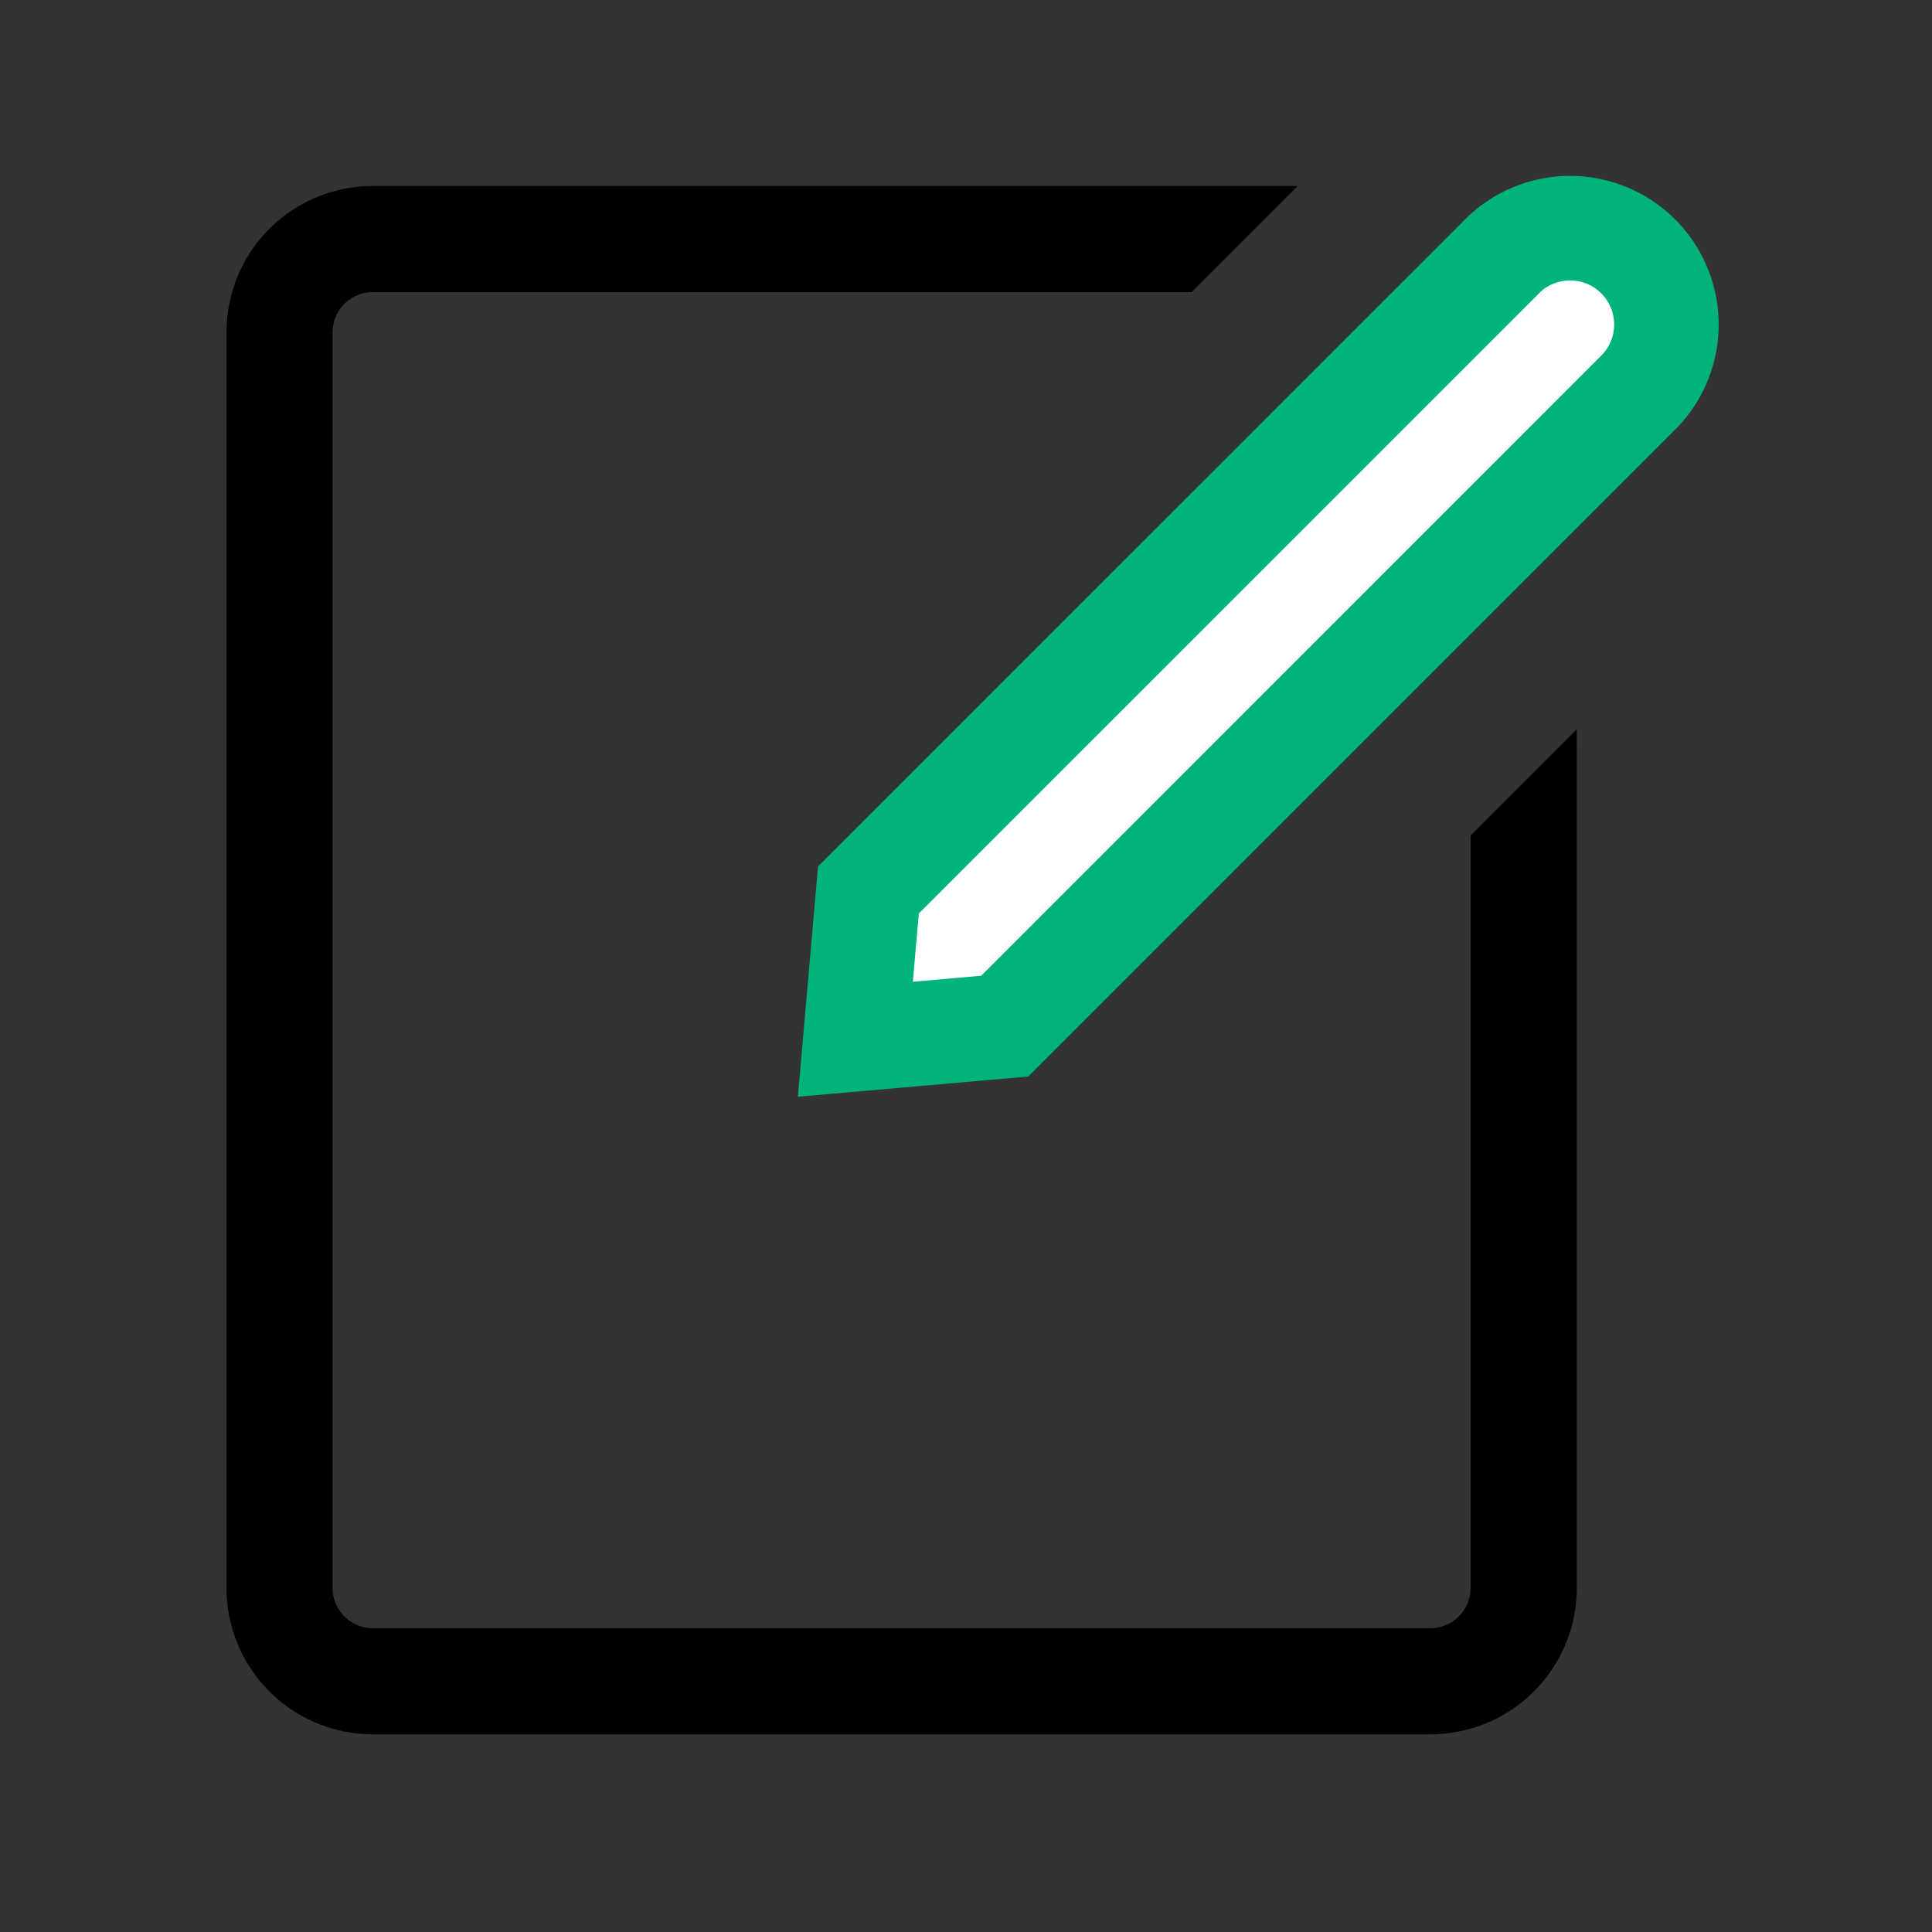 <svg width="30" height="30" viewBox="0 0 30 30" fill="none" xmlns="http://www.w3.org/2000/svg">
    <rect x="0" y="0" width="30" height="30" fill="#333333" stroke="none"/>
    <path fill-rule="evenodd" clip-rule="evenodd" d="m24.383 11.568-1.448 1.448v11.642c0 .4-.325.724-.724.724H5.788a.724.724 0 0 1-.724-.724V5.16c0-.4.325-.723.724-.723h12.675l1.447-1.448H5.79c-1.2 0-2.172.973-2.172 2.172v19.499c0 1.199.972 2.171 2.172 2.171H22.21c1.2 0 2.172-.972 2.172-2.171V11.568z" fill="#000"/>
    <path d="M24.383 11.568h.1v-.242l-.17.17.07.072zm-1.448 1.448-.071-.07-.03.028v.042h.1zm-4.472-8.58v.1h.041l.03-.03-.071-.07zm1.447-1.448.07.071.172-.17h-.242v.1zm4.402 8.509-1.448 1.448.141.141 1.448-1.448-.14-.141zm-1.477 1.519v11.642h.2V13.016h-.2zm0 11.642c0 .345-.28.624-.624.624v.2a.824.824 0 0 0 .824-.824h-.2zm-.624.624H5.788v.2h16.423v-.2zm-16.423 0a.624.624 0 0 1-.624-.624h-.2c0 .455.37.824.824.824v-.2zm-.624-.624V5.16h-.2v19.5h.2zm0-19.499c0-.344.28-.623.624-.623v-.2a.824.824 0 0 0-.824.823h.2zm.624-.623h12.675v-.2H5.788v.2zm12.746-.03L19.98 3.06l-.142-.141-1.447 1.447.142.141zm1.376-1.618H5.79v.2H19.91v-.2zm-14.121 0A2.272 2.272 0 0 0 3.517 5.16h.2c0-1.144.928-2.072 2.072-2.072v-.2zM3.517 5.16v19.499h.2v-19.5h-.2zm0 19.499A2.272 2.272 0 0 0 5.79 26.93v-.2a2.072 2.072 0 0 1-2.072-2.071h-.2zM5.79 26.93H22.21v-.2H5.79v.2zm16.422 0a2.272 2.272 0 0 0 2.272-2.271h-.2a2.072 2.072 0 0 1-2.072 2.071v.2zm2.272-2.271V11.568h-.2v13.09h.2z" fill="#000"/>
    <path d="M23.296 4.008a1.496 1.496 0 1 1 2.115 2.115l-9.81 9.811-2.319.203.203-2.318 9.811-9.81z" fill="#fff" stroke="#00B27B" stroke-width="1.623"/>
</svg>

